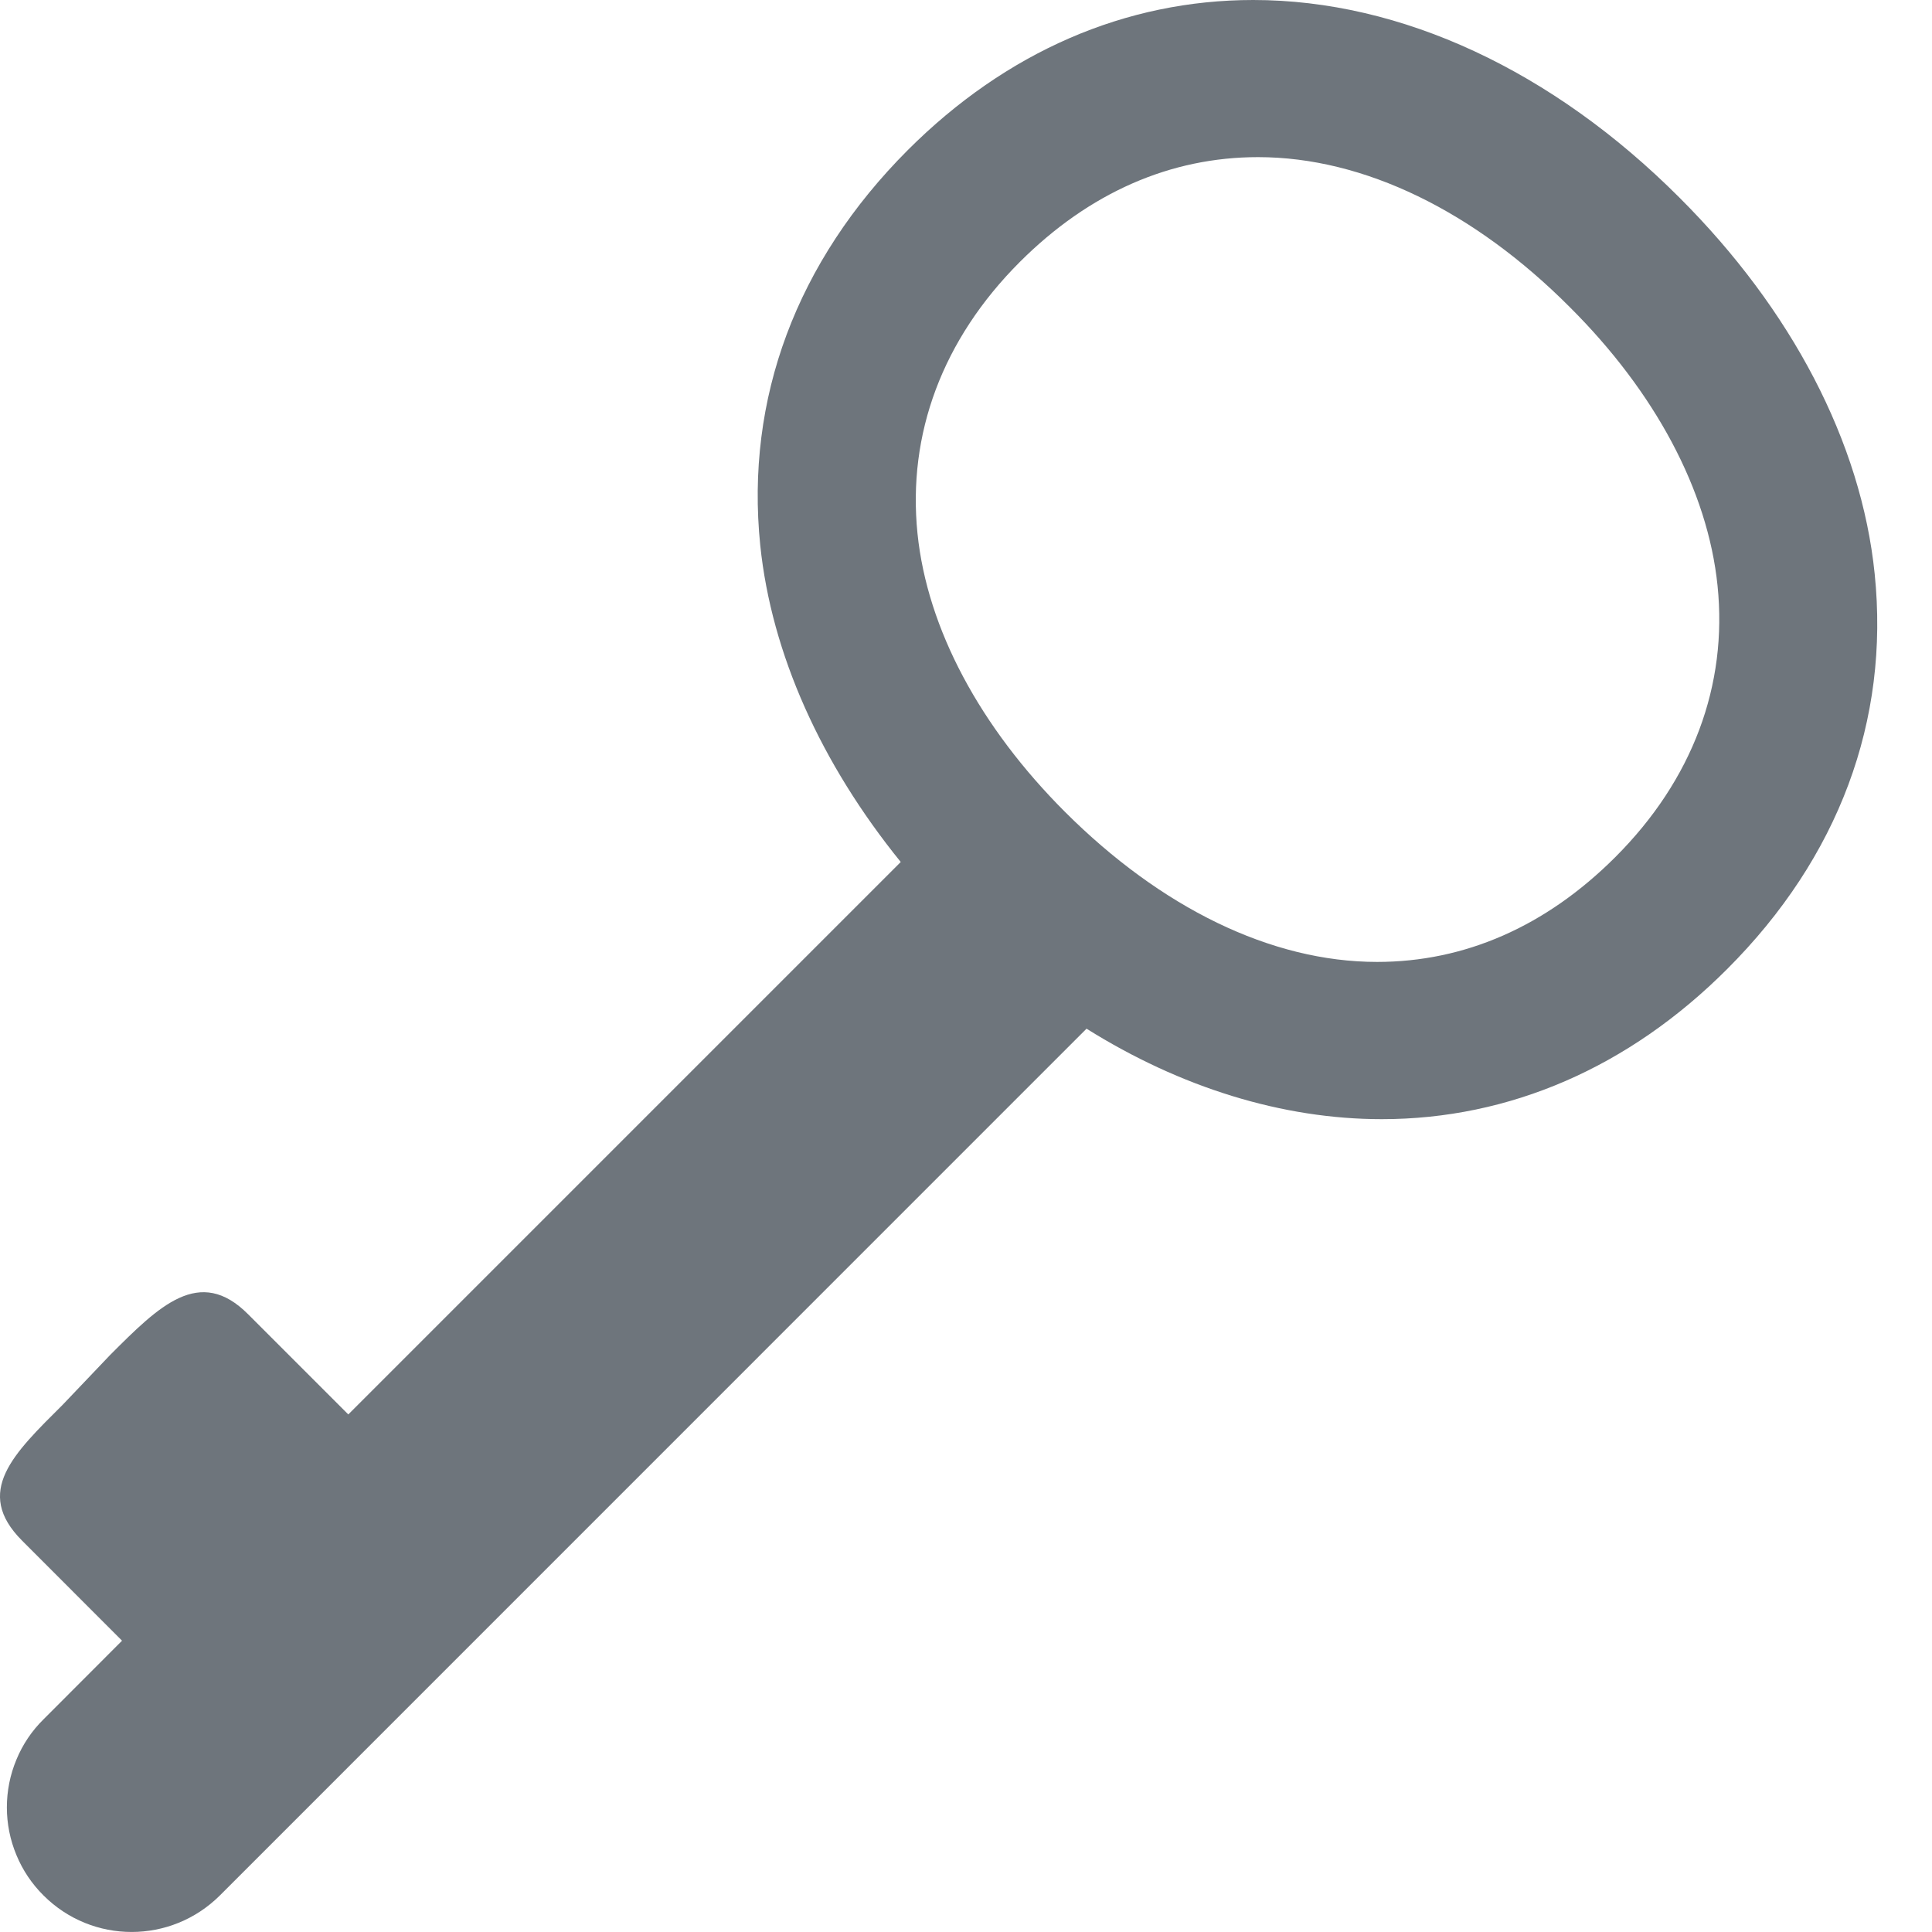 <svg width="18" height="18" viewBox="0 0 18 18" fill="none" xmlns="http://www.w3.org/2000/svg">
<path d="M11.676 0C10.485 0 9.374 0.483 8.459 1.397C7.42 2.437 6.944 3.714 7.083 5.08C7.188 6.094 7.651 7.116 8.392 8.031L3.245 13.178L2.313 12.246C1.859 11.789 1.482 12.168 1.027 12.623L0.583 13.089C0.127 13.543 -0.249 13.899 0.206 14.354L1.137 15.286L0.406 16.018C0.297 16.125 0.211 16.253 0.153 16.394C0.094 16.535 0.064 16.686 0.064 16.839C0.064 16.991 0.094 17.142 0.153 17.283C0.211 17.424 0.297 17.552 0.406 17.66C0.86 18.113 1.592 18.113 2.048 17.66L10.123 9.584C10.998 10.132 11.948 10.427 12.874 10.427C14.064 10.427 15.177 9.944 16.091 9.029C17.131 7.99 17.606 6.712 17.466 5.347C17.341 4.118 16.689 2.881 15.647 1.841C14.467 0.66 13.058 0 11.676 0ZM11.721 1.464C12.71 1.464 13.737 1.97 14.626 2.862C15.417 3.65 15.911 4.567 16.002 5.457C16.097 6.383 15.771 7.265 15.048 7.987C14.401 8.633 13.646 8.962 12.83 8.962C11.84 8.962 10.815 8.455 9.923 7.565C9.133 6.775 8.639 5.86 8.548 4.97C8.454 4.044 8.779 3.163 9.502 2.44C10.149 1.794 10.905 1.464 11.721 1.464Z" fill="#6E757C"/>
</svg>
